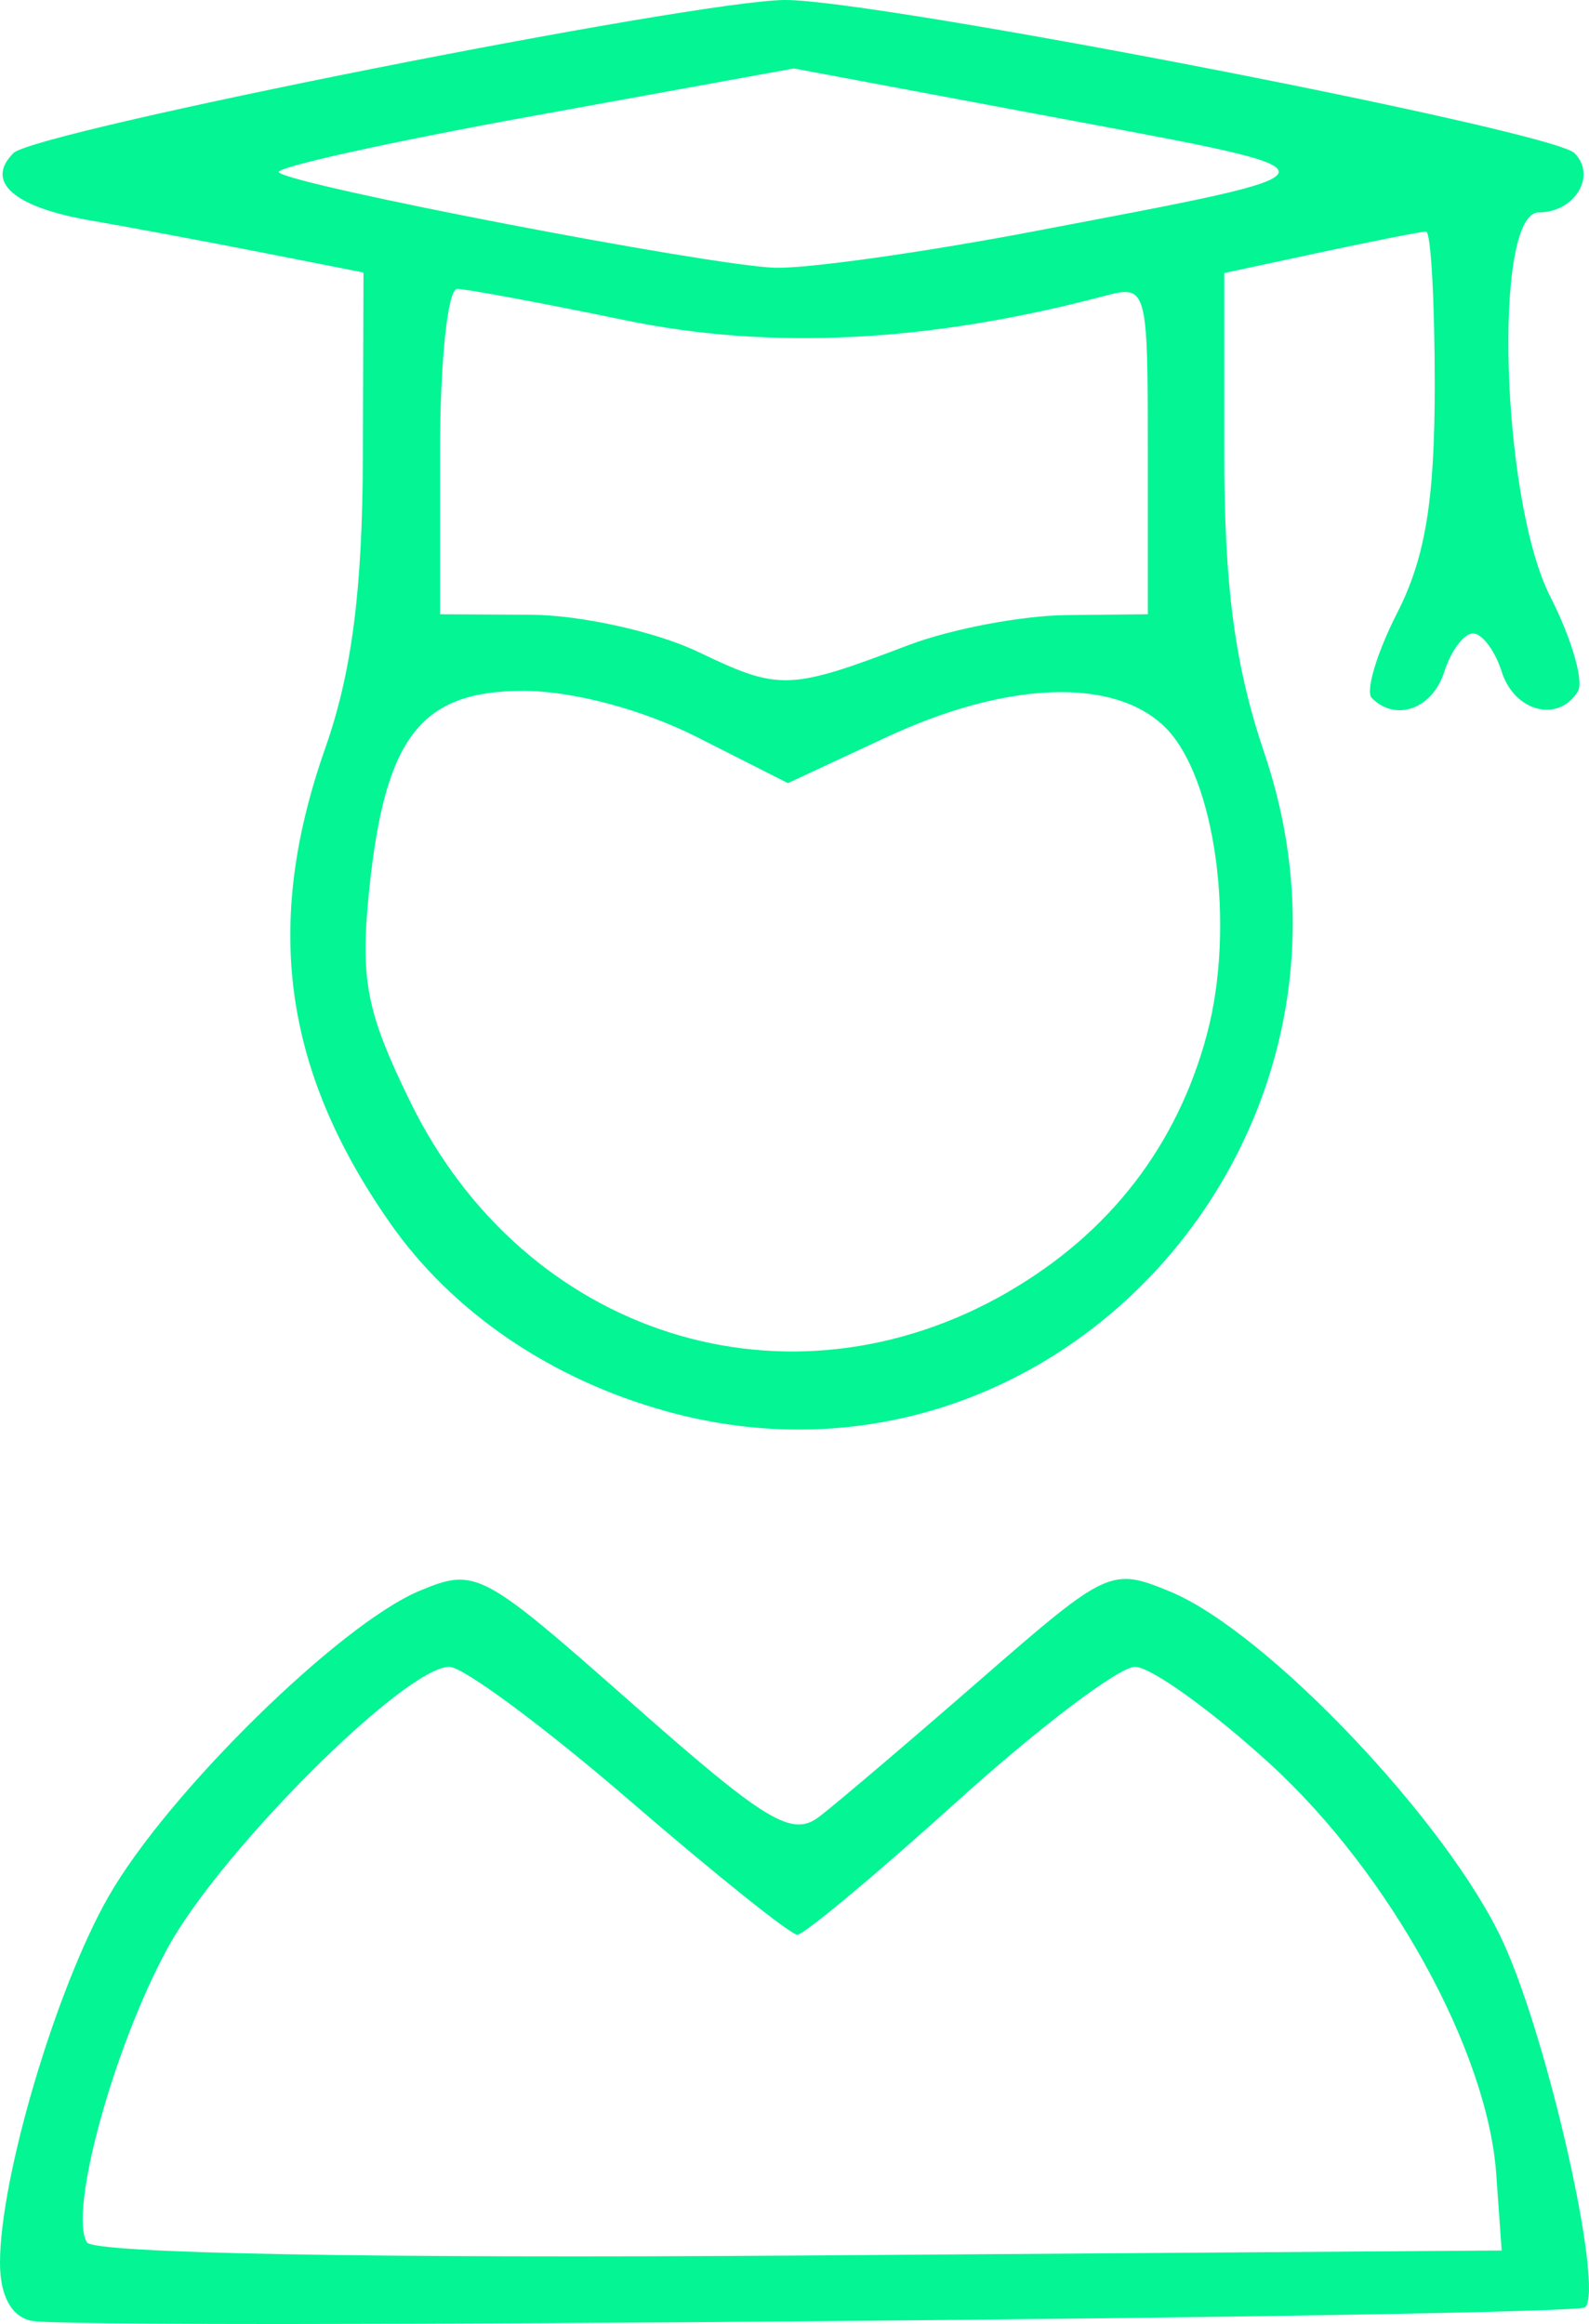 <?xml version="1.0" encoding="UTF-8" standalone="no"?>
<!-- Created with Inkscape (http://www.inkscape.org/) -->

<svg
   xmlns:dc="http://purl.org/dc/elements/1.1/"
   xmlns:cc="http://creativecommons.org/ns#"
   xmlns:rdf="http://www.w3.org/1999/02/22-rdf-syntax-ns#"
   xmlns:svg="http://www.w3.org/2000/svg"
   xmlns="http://www.w3.org/2000/svg"
   xmlns:sodipodi="http://sodipodi.sourceforge.net/DTD/sodipodi-0.dtd"
   xmlns:inkscape="http://www.inkscape.org/namespaces/inkscape"
   width="70.537mm"
   height="103.125mm"
   viewBox="0 0 70.537 103.125"
   version="1.1"
   id="svg8"
   inkscape:version="0.92.4 (5da689c313, 2019-01-14)"
   sodipodi:docname="vecteur diplome.svg">
  <defs
     id="defs2" />
  <sodipodi:namedview
     id="base"
     pagecolor="#ffffff"
     bordercolor="#666666"
     borderopacity="1.0"
     inkscape:pageopacity="0.0"
     inkscape:pageshadow="2"
     inkscape:zoom="0.35"
     inkscape:cx="-293.94764"
     inkscape:cy="118.47784"
     inkscape:document-units="mm"
     inkscape:current-layer="layer1"
     showgrid="false"
     inkscape:window-width="1920"
     inkscape:window-height="1017"
     inkscape:window-x="-8"
     inkscape:window-y="-8"
     inkscape:window-maximized="1" />
  <g
     inkscape:label="Calque 1"
     inkscape:groupmode="layer"
     id="layer1"
     transform="translate(-60.765,-77.056)">
    <path
       style="fill:#04F594;stroke-width:0.849"
       d="m 62.177,180.042 c -0.903,-0.176 -1.412,-1.107 -1.412,-2.581 0,-3.786 2.484,-12.164 4.819,-16.251 2.619,-4.584 10.274,-12.1 13.82,-13.569 2.485,-1.029 2.73,-0.899 9.44,5.024 5.952,5.253 7.081,5.933 8.299,4.997 0.776,-0.596 3.995,-3.333 7.154,-6.084 5.634,-4.905 5.795,-4.979 8.425,-3.89 4.286,1.775 12.353,10.271 14.774,15.561 2.016,4.403 4.475,15.353 3.637,16.191 -0.43,0.43 -66.856,1.011 -68.956,0.602 z m 65.007,-6.519 c -0.389,-5.467 -4.736,-13.346 -10.037,-18.191 -2.595,-2.372 -5.295,-4.312 -6,-4.312 -0.705,0 -4.244,2.675 -7.865,5.944 -3.621,3.269 -6.826,5.944 -7.123,5.944 -0.297,0 -3.64,-2.675 -7.43,-5.944 -3.79,-3.269 -7.398,-5.944 -8.018,-5.944 -1.97,0 -10.166,8.181 -12.509,12.485 -2.4,4.409 -4.402,11.719 -3.576,13.056 0.302,0.489 12.698,0.717 31.648,0.582 l 31.151,-0.223 z M 90.325,139.674 c -5.119,-1.42 -9.485,-4.397 -12.25,-8.354 -4.743,-6.788 -5.624,-13.244 -2.873,-21.062 1.178,-3.349 1.651,-6.997 1.671,-12.89 l 0.028,-8.219 -4.458,-0.878 c -2.452,-0.483 -5.895,-1.127 -7.652,-1.43 -3.415,-0.59 -4.705,-1.717 -3.429,-2.993 0.96,-0.96 30.069,-6.737 34.221,-6.792 3.922,-0.052 34.068,5.788 35.074,6.795 0.999,0.999 0.018,2.63 -1.582,2.63 -2.055,0 -1.675,12.77 0.507,17.047 0.952,1.866 1.502,3.761 1.224,4.212 -0.869,1.405 -2.814,0.9 -3.379,-0.878 -0.296,-0.934 -0.87,-1.698 -1.274,-1.698 -0.404,0 -0.977,0.764 -1.274,1.698 -0.524,1.651 -2.147,2.241 -3.219,1.169 -0.291,-0.291 0.218,-1.996 1.132,-3.788 1.242,-2.434 1.662,-4.983 1.662,-10.085 0,-3.755 -0.172,-6.827 -0.383,-6.827 -0.211,0 -2.312,0.414 -4.671,0.92 l -4.288,0.92 v 8.024 c 0,5.914 0.47,9.412 1.786,13.304 5.801,17.155 -9.469,33.921 -26.574,29.177 z m 15.206,-5.3 c 4.495,-2.606 7.491,-6.488 8.809,-11.415 1.279,-4.783 0.389,-11.387 -1.835,-13.611 -2.248,-2.248 -7.004,-2.087 -12.385,0.419 l -4.379,2.039 -4.044,-2.047 c -2.412,-1.221 -5.521,-2.047 -7.702,-2.047 -4.549,0 -6.141,2.053 -6.839,8.818 -0.412,3.993 -0.137,5.416 1.819,9.414 5.084,10.392 16.774,14.103 26.558,8.432 z m -4.429,-28.694 c 1.868,-0.711 5.021,-1.309 7.006,-1.33 l 3.609,-0.037 v -7.317 c 0,-7.172 -0.038,-7.307 -1.911,-6.811 -7.811,2.069 -14.827,2.423 -21.32,1.076 -3.67,-0.761 -7.013,-1.384 -7.43,-1.384 -0.417,0 -0.758,3.248 -0.758,7.218 v 7.218 l 4.034,0.022 c 2.219,0.012 5.562,0.755 7.43,1.65 3.606,1.728 4.032,1.714 9.341,-0.306 z m 5.52,-18.352 c 14.343,-2.726 14.302,-2.562 1.274,-5.005 l -11.889,-2.229 -11.623,2.115 c -6.392,1.163 -11.452,2.286 -11.242,2.495 0.573,0.573 19.093,4.134 22.016,4.233 1.401,0.048 6.56,-0.676 11.464,-1.608 z"
       id="path826"
       inkscape:connector-curvature="0" />
  </g>
</svg>
